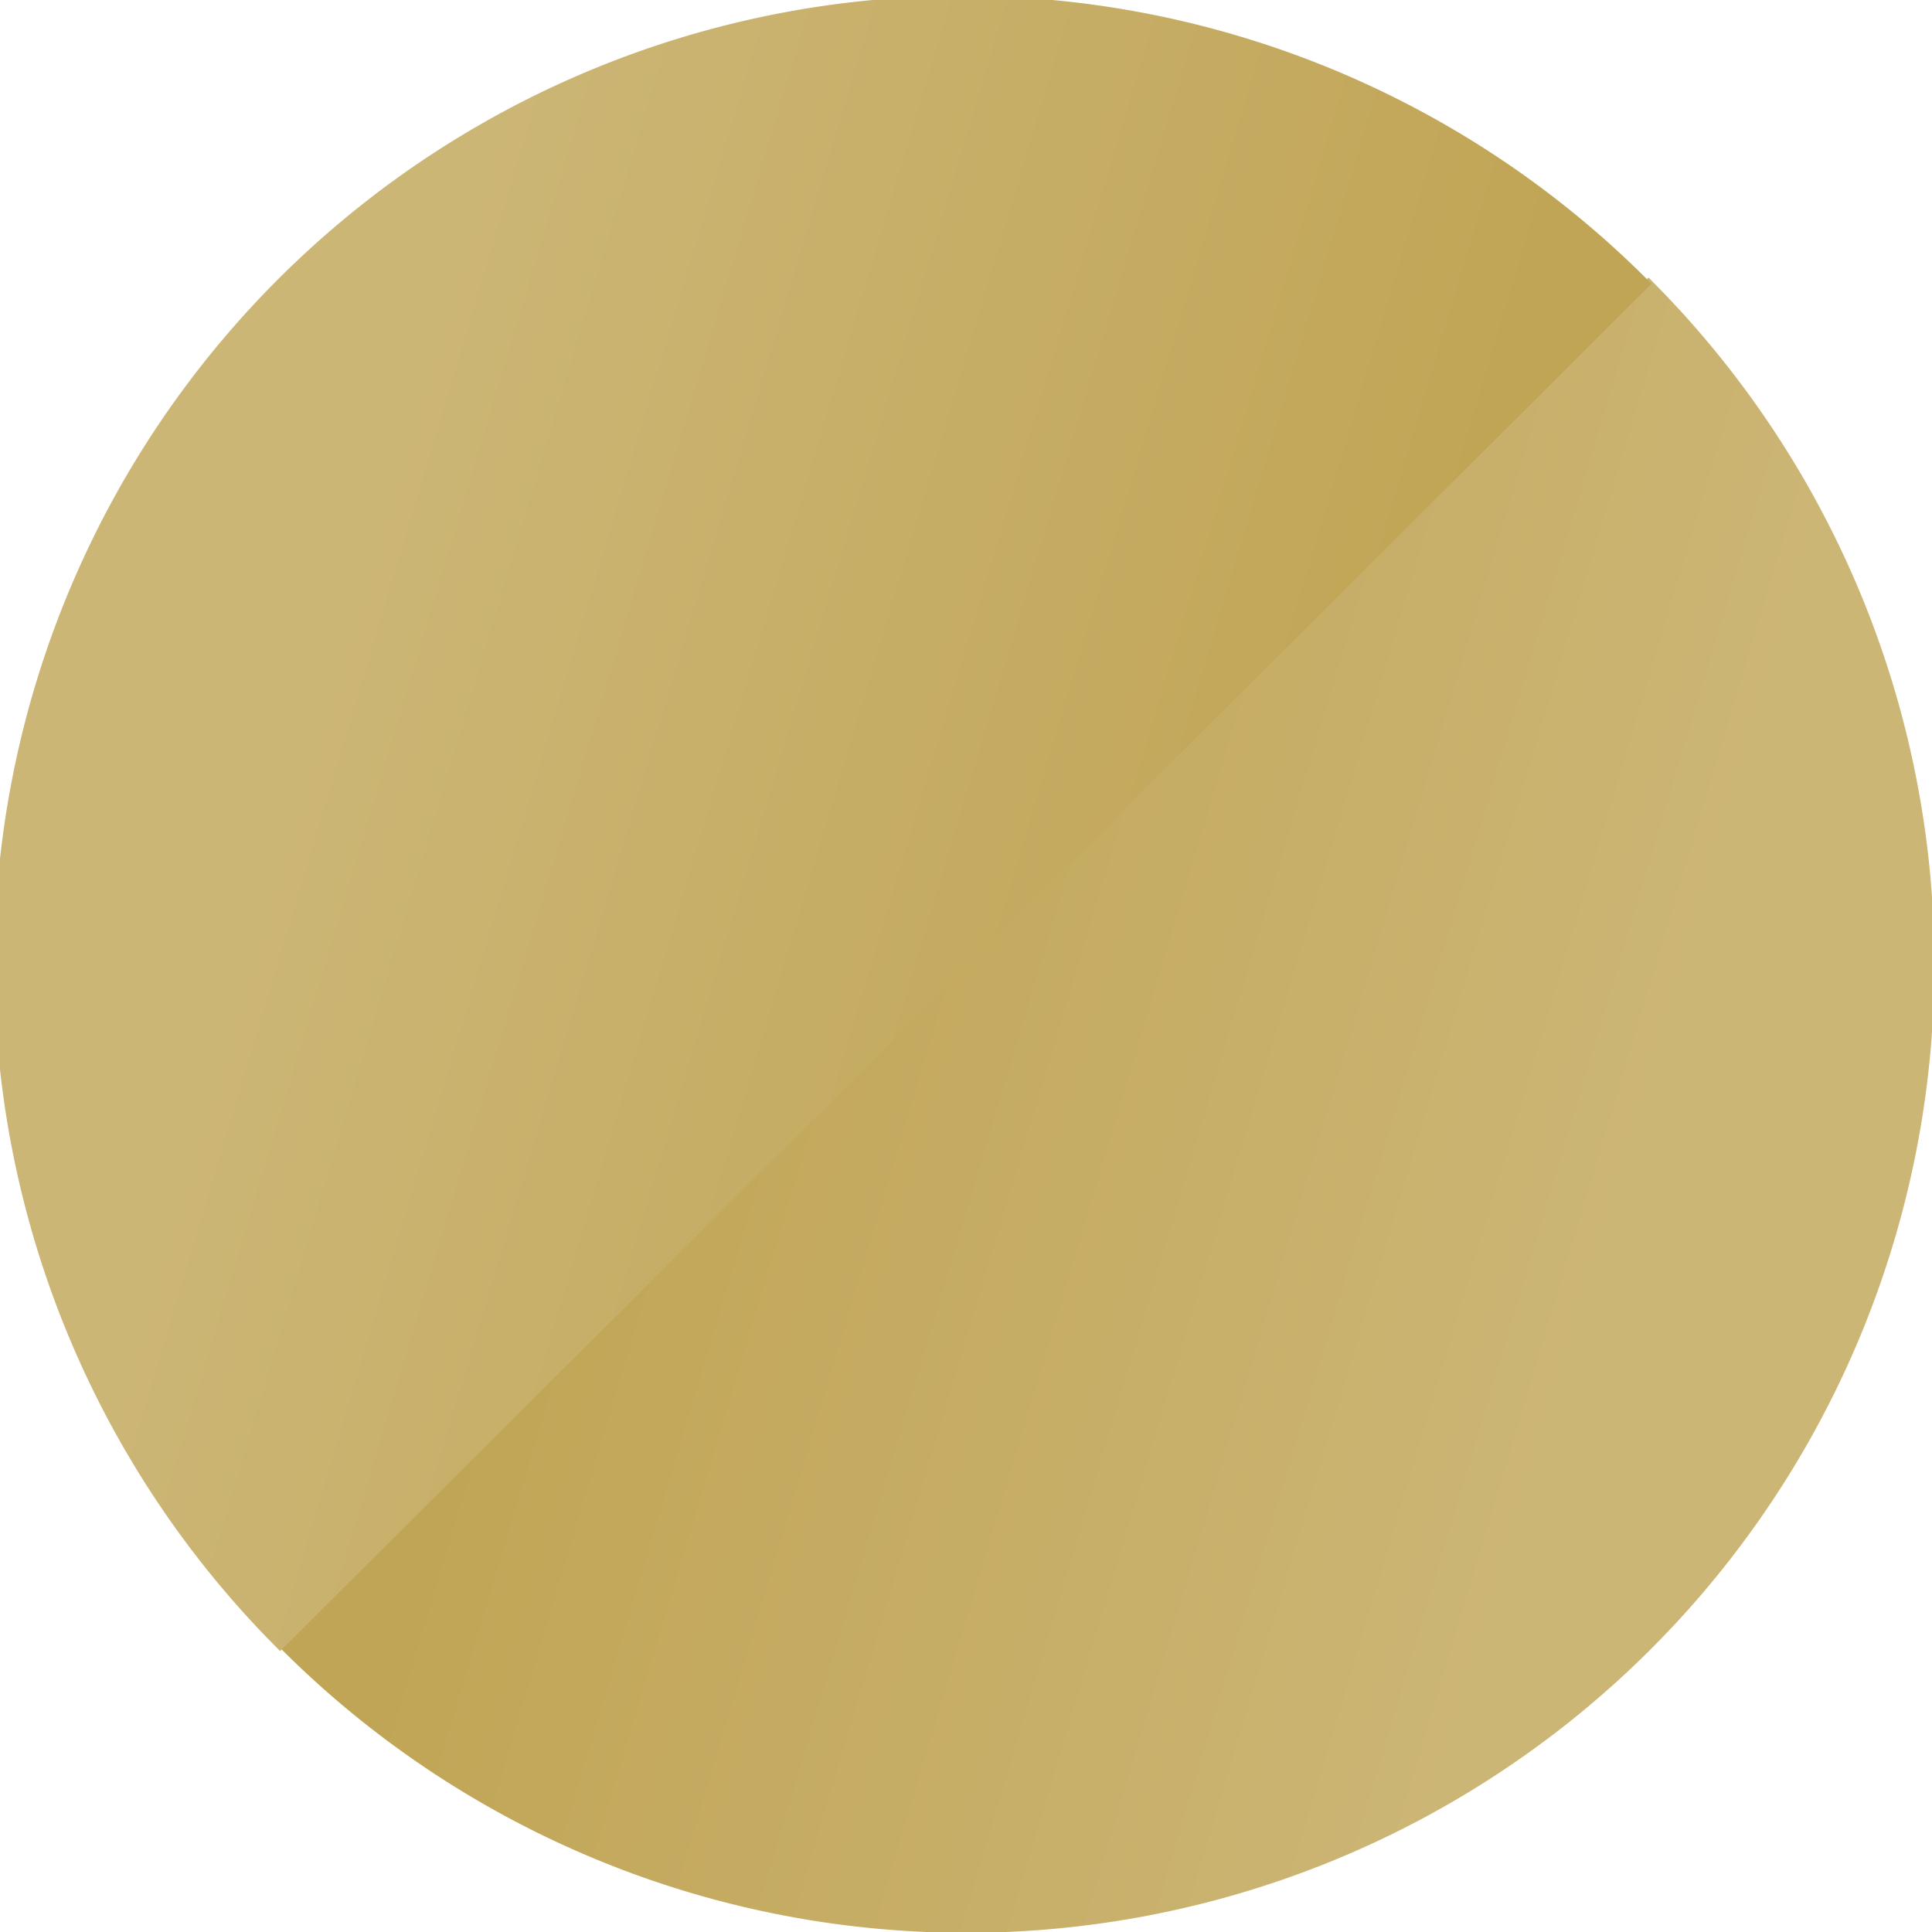 <svg id="Layer_1" data-name="Layer 1" xmlns="http://www.w3.org/2000/svg" xmlns:xlink="http://www.w3.org/1999/xlink" viewBox="0 0 288 288"><defs><style>.cls-1{fill:url(#linear-gradient);}.cls-2{fill:url(#linear-gradient-2);}</style><linearGradient id="linear-gradient" x1="-413.81" y1="-626.56" x2="-496.31" y2="-778.68" gradientTransform="translate(977.62 334.13) rotate(-44.87)" gradientUnits="userSpaceOnUse"><stop offset="0" stop-color="#ccb676"/><stop offset="0.23" stop-color="#c9b16d"/><stop offset="0.92" stop-color="#c1a556"/></linearGradient><linearGradient id="linear-gradient-2" x1="1493.28" y1="-310.64" x2="1410.78" y2="-462.75" gradientTransform="translate(884.38 -1168.13) rotate(135.13)" gradientUnits="userSpaceOnUse"><stop offset="0" stop-color="#ccb676"/><stop offset="0.92" stop-color="#c1a556"/></linearGradient></defs><title>D2C_Filters_Colors</title><path class="cls-1" d="M41.31,245.2A144.34,144.34,0,1,0,245.74,41.38Z"/><path class="cls-2" d="M246.19,42.3A144.34,144.34,0,1,0,41.76,246.12Z"/></svg>